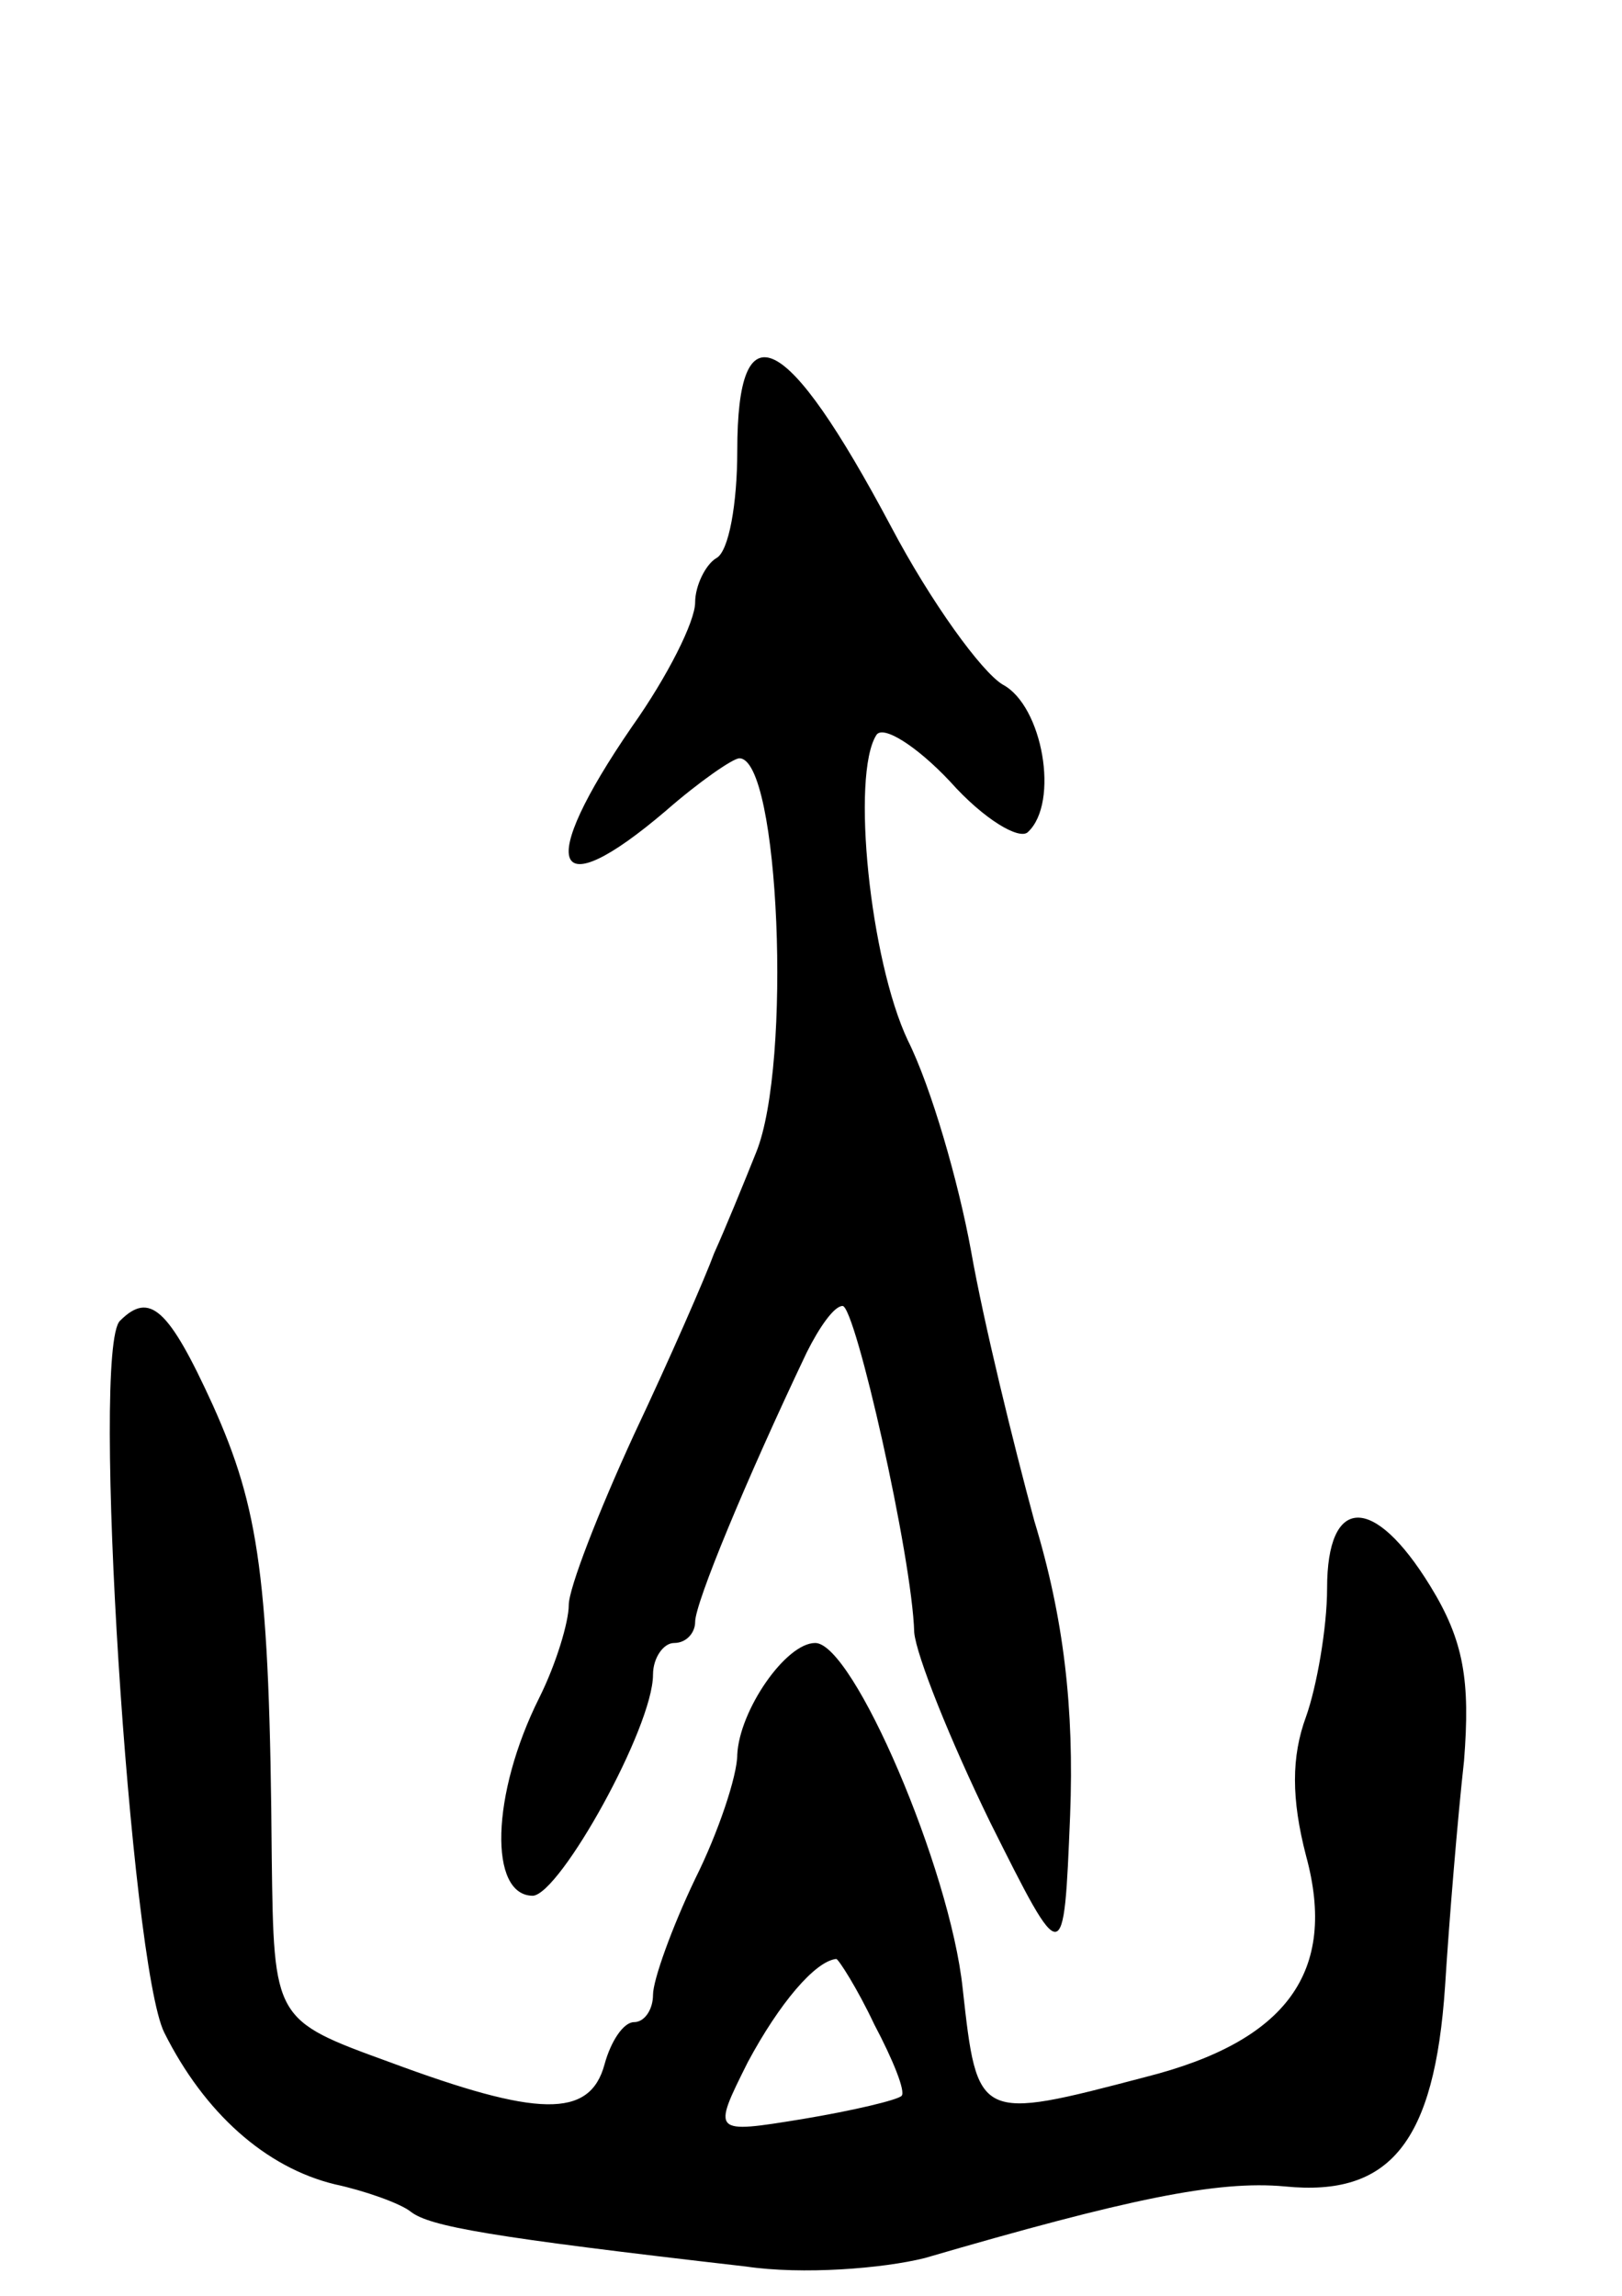 <svg version="1.0" xmlns="http://www.w3.org/2000/svg" width="77" height="109" viewBox="0 0 77 109" ><g transform="translate(0,109) scale(0.1,-0.1)" ><path d="M350 876 c0 -25 -4 -48 -10 -51 -5 -3 -10 -13 -10 -21 0 -9 -13 -35 -30 -59 -46 -67 -38 -86 16 -40 16 14 32 25 35 25 19 0 25 -145 8 -187 -6 -15 -15 -37 -20 -48 -4 -11 -21 -50 -38 -86 -17 -37 -31 -73 -31 -81 0 -8 -6 -28 -14 -44 -23 -46 -24 -94 -3 -94 13 1 57 80 57 105 0 8 5 15 10 15 6 0 10 5 10 10 0 9 24 67 53 128 6 12 13 22 17 22 6 0 33 -119 34 -155 1 -11 17 -51 36 -90 35 -70 35 -70 38 3 2 51 -3 94 -17 140 -10 37 -24 94 -30 128 -6 33 -19 78 -30 100 -18 38 -27 126 -15 145 3 5 19 -5 35 -22 16 -18 33 -28 37 -24 15 14 7 60 -12 70 -10 6 -34 39 -53 75 -50 94 -73 105 -73 36z"/><path d="M57 463 c-14 -13 5 -306 21 -338 19 -38 48 -64 81 -72 14 -3 31 -9 36 -13 9 -7 37 -12 159 -26 27 -4 65 -1 85 4 96 28 139 37 171 34 50 -5 71 21 76 95 2 32 6 80 9 107 3 38 0 57 -16 83 -27 44 -49 43 -49 -1 0 -19 -5 -47 -10 -61 -7 -19 -7 -39 0 -66 15 -55 -9 -88 -76 -105 -80 -21 -80 -21 -87 42 -6 57 -52 164 -70 164 -14 0 -36 -32 -37 -53 0 -10 -9 -37 -20 -59 -11 -23 -20 -48 -20 -55 0 -7 -4 -13 -9 -13 -5 0 -11 -9 -14 -20 -7 -26 -32 -25 -102 1 -55 20 -55 20 -56 97 -1 133 -6 166 -28 215 -21 46 -30 54 -44 40z m358 -334 c9 -17 15 -32 13 -34 -2 -2 -23 -7 -47 -11 -43 -7 -43 -7 -26 27 15 28 32 48 42 49 1 0 10 -14 18 -31z"/></g></svg> 
